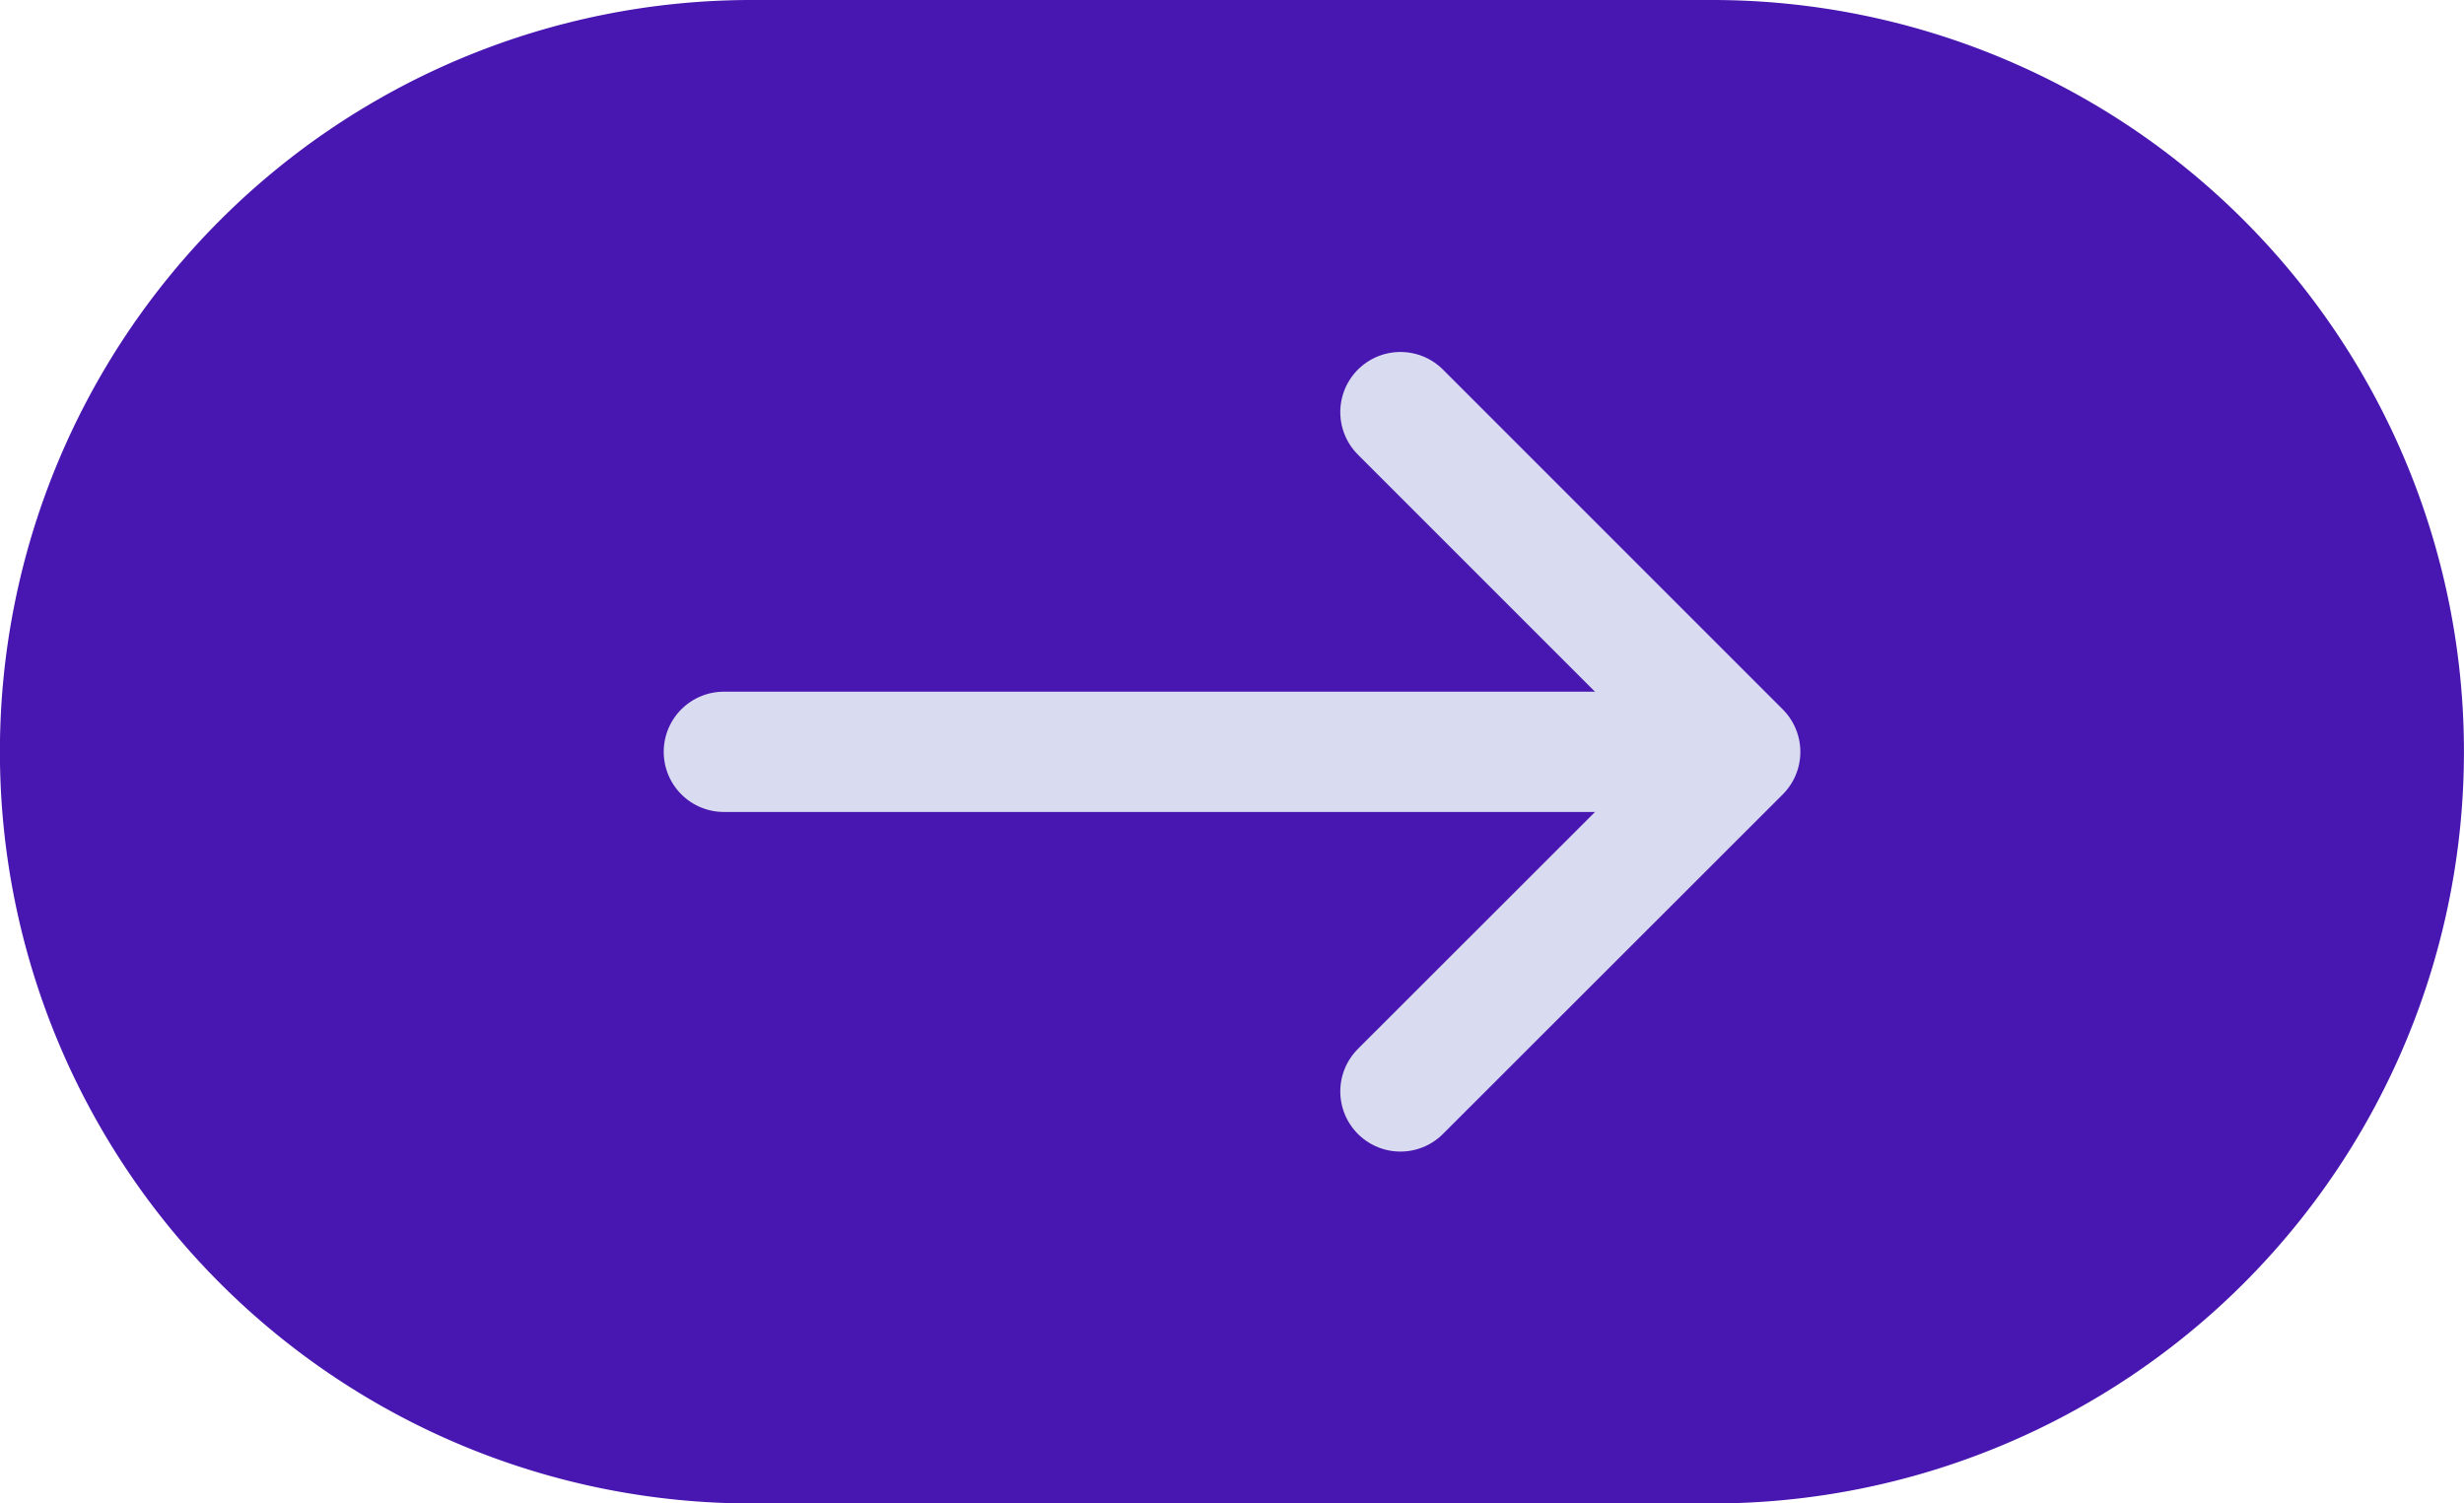 <svg xmlns="http://www.w3.org/2000/svg" id="Groupe_2062" data-name="Groupe 2062" width="81.942" height="50" viewBox="0 0 81.942 50"><path id="Trac&#xE9;_1472" data-name="Trac&#xE9; 1472" d="M405.557,210.26H437.5a25,25,0,0,1,0,50H405.557a25,25,0,0,1,0-50Z" transform="translate(-380.56 -210.26)" fill="#4816b0"></path><path id="Trac&#xE9;_1473" data-name="Trac&#xE9; 1473" d="M469.15,236.33l11.3,11.3-11.3,11.292" transform="translate(-422.578 -222.625)" fill="none" stroke="#d9dbf1" stroke-linecap="round" stroke-linejoin="round" stroke-width="4"></path><path id="Trac&#xE9;_1474" data-name="Trac&#xE9; 1474" d="M426.35,257.82h31.527" transform="translate(-402.278 -232.817)" fill="none" stroke="#d9dbf1" stroke-linecap="round" stroke-linejoin="round" stroke-width="4"></path></svg>
